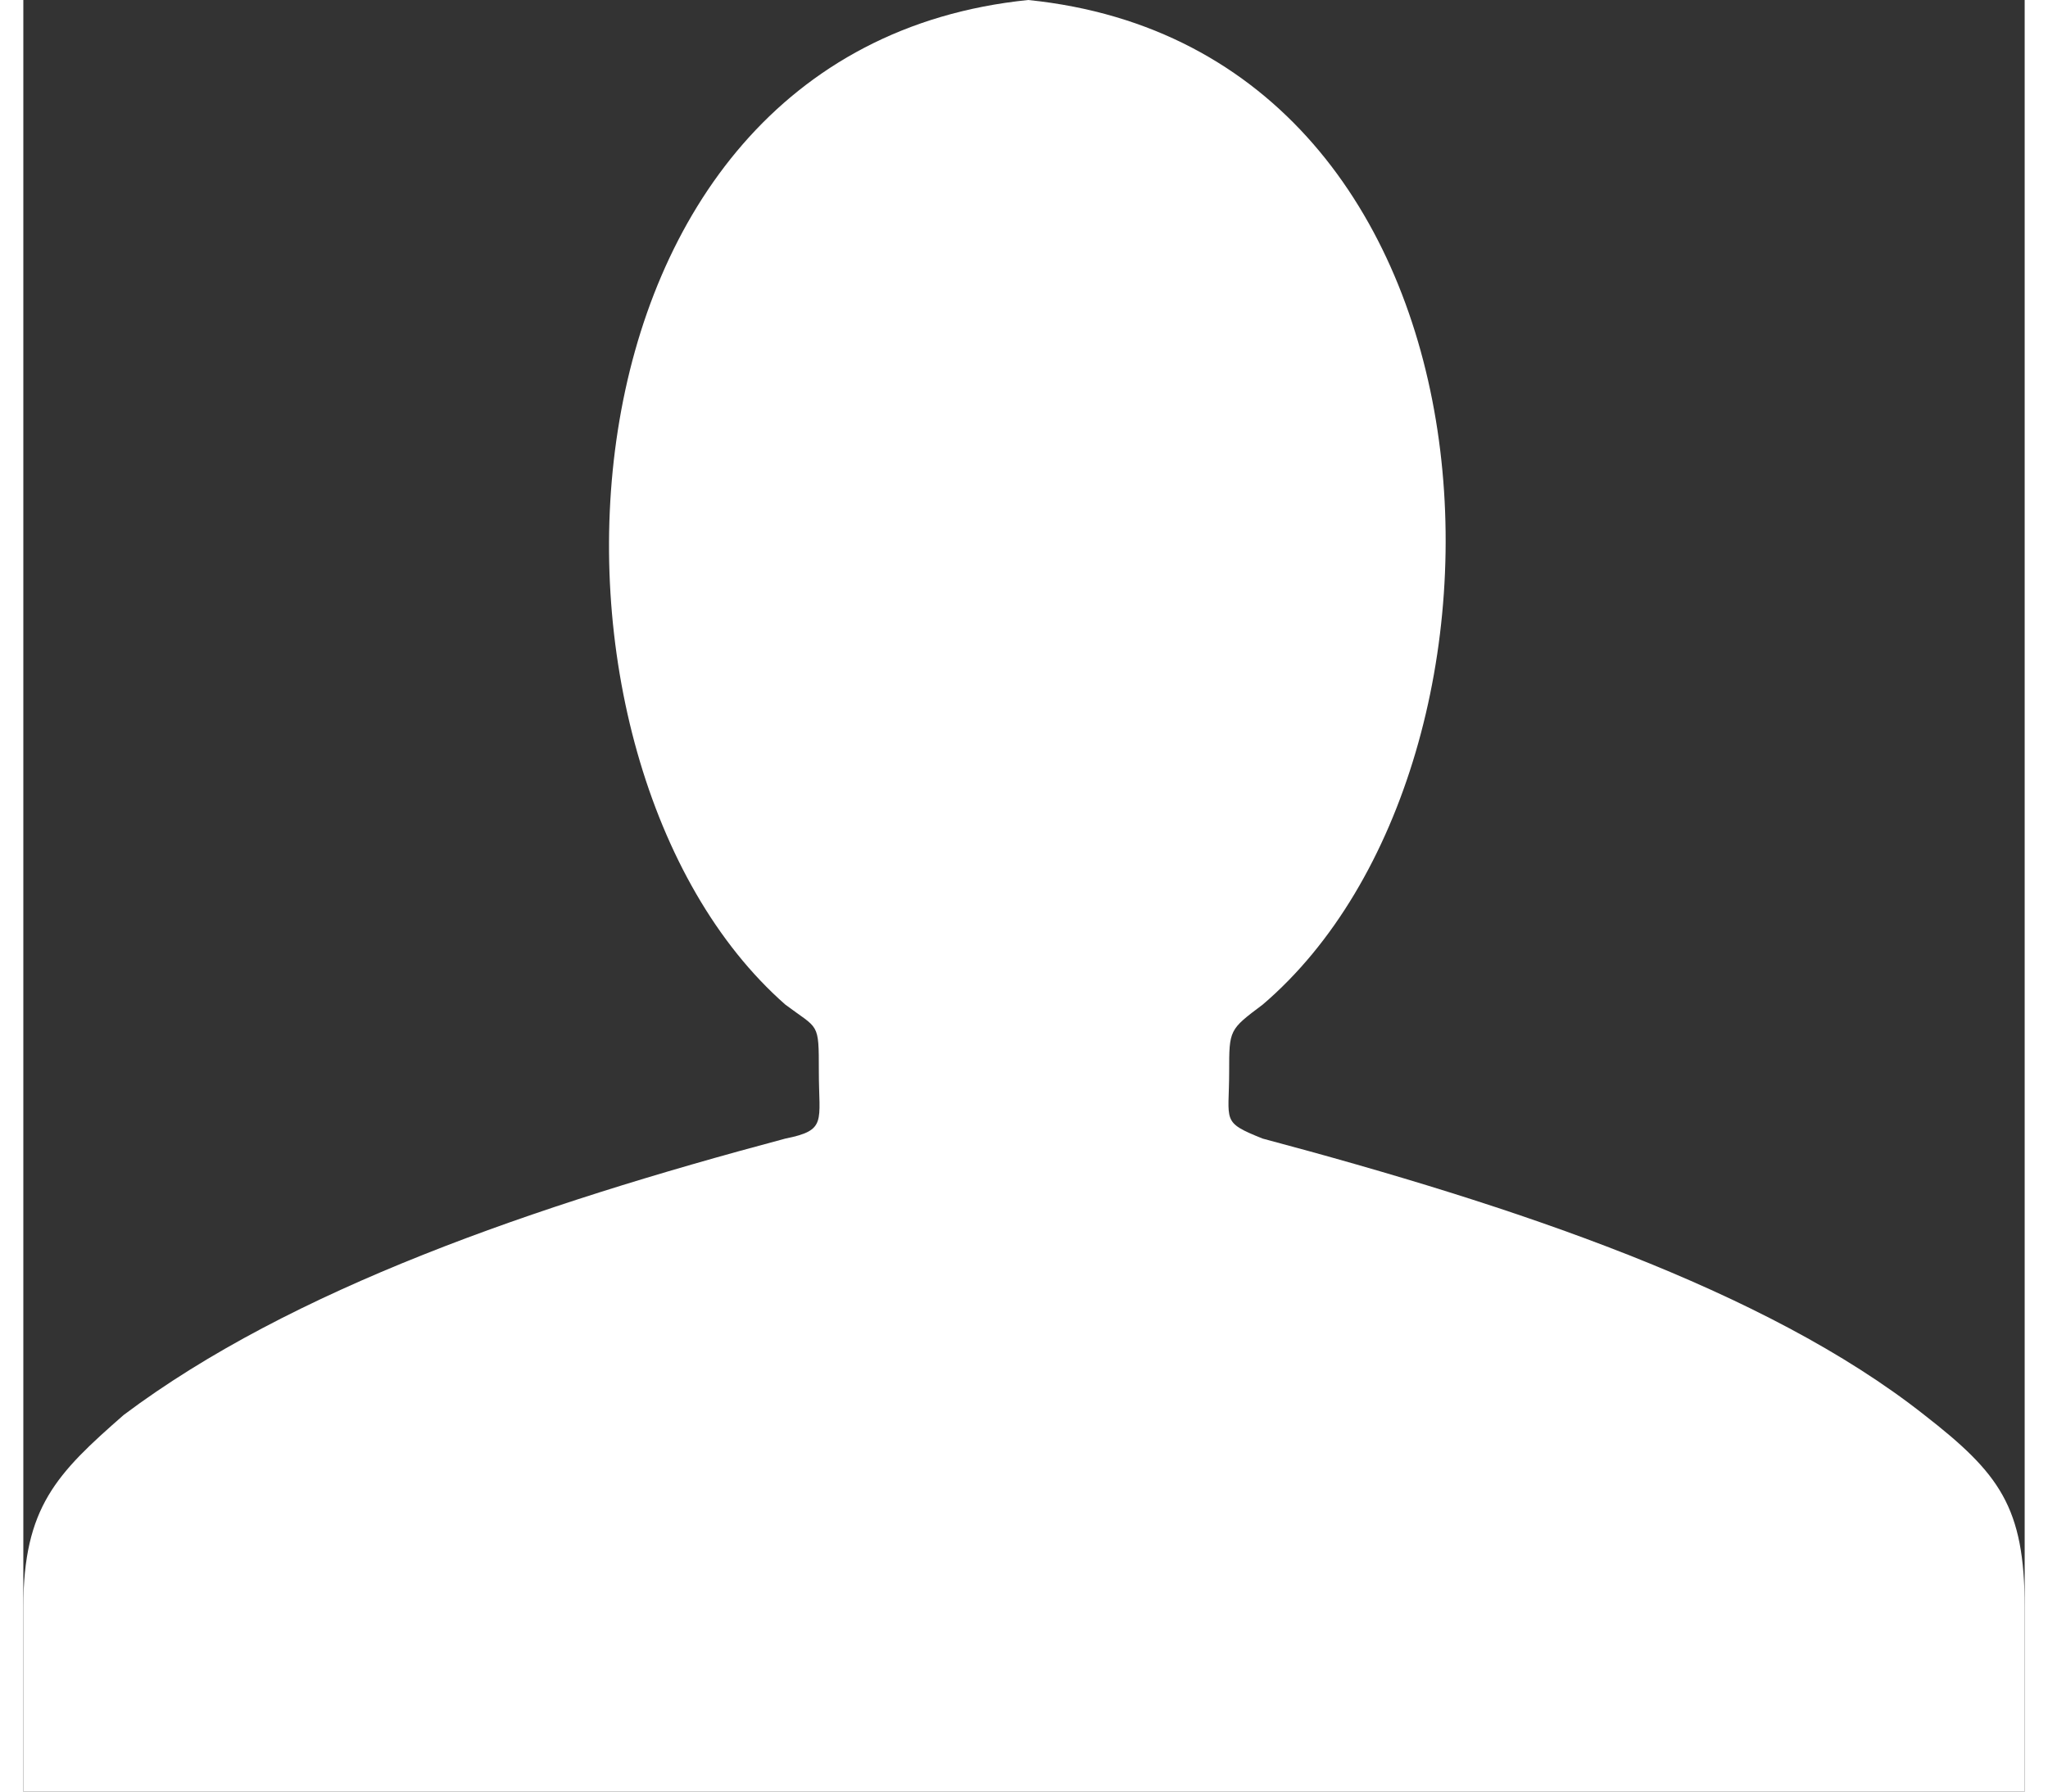 <svg xmlns="http://www.w3.org/2000/svg" height="21" viewBox="0 0 23.9 21.4" width="24">
  <rect x="0" y="0" width="23.9" height="21.4" fill="#333333" stroke="none"/>
  <path d="M23.9 21.4H0c0-0.7 0-1.5 0-2.2 0-1.2 0.4-1.6 1.2-2.3 2-1.5 4.9-2.5 7.9-3.3 0.5-0.1 0.4-0.2 0.4-0.8 0-0.6 0-0.5-0.4-0.8C5.8 9.1 6.1 0.6 12 0c5.9 0.6 6.2 9.1 2.8 12 -0.4 0.3-0.4 0.3-0.4 0.8 0 0.6-0.1 0.6 0.4 0.8 3 0.8 6 1.8 7.9 3.3 0.9 0.7 1.2 1.1 1.2 2.3C23.9 19.9 23.9 20.7 23.9 21.4z" fill="#fff"/>
</svg>